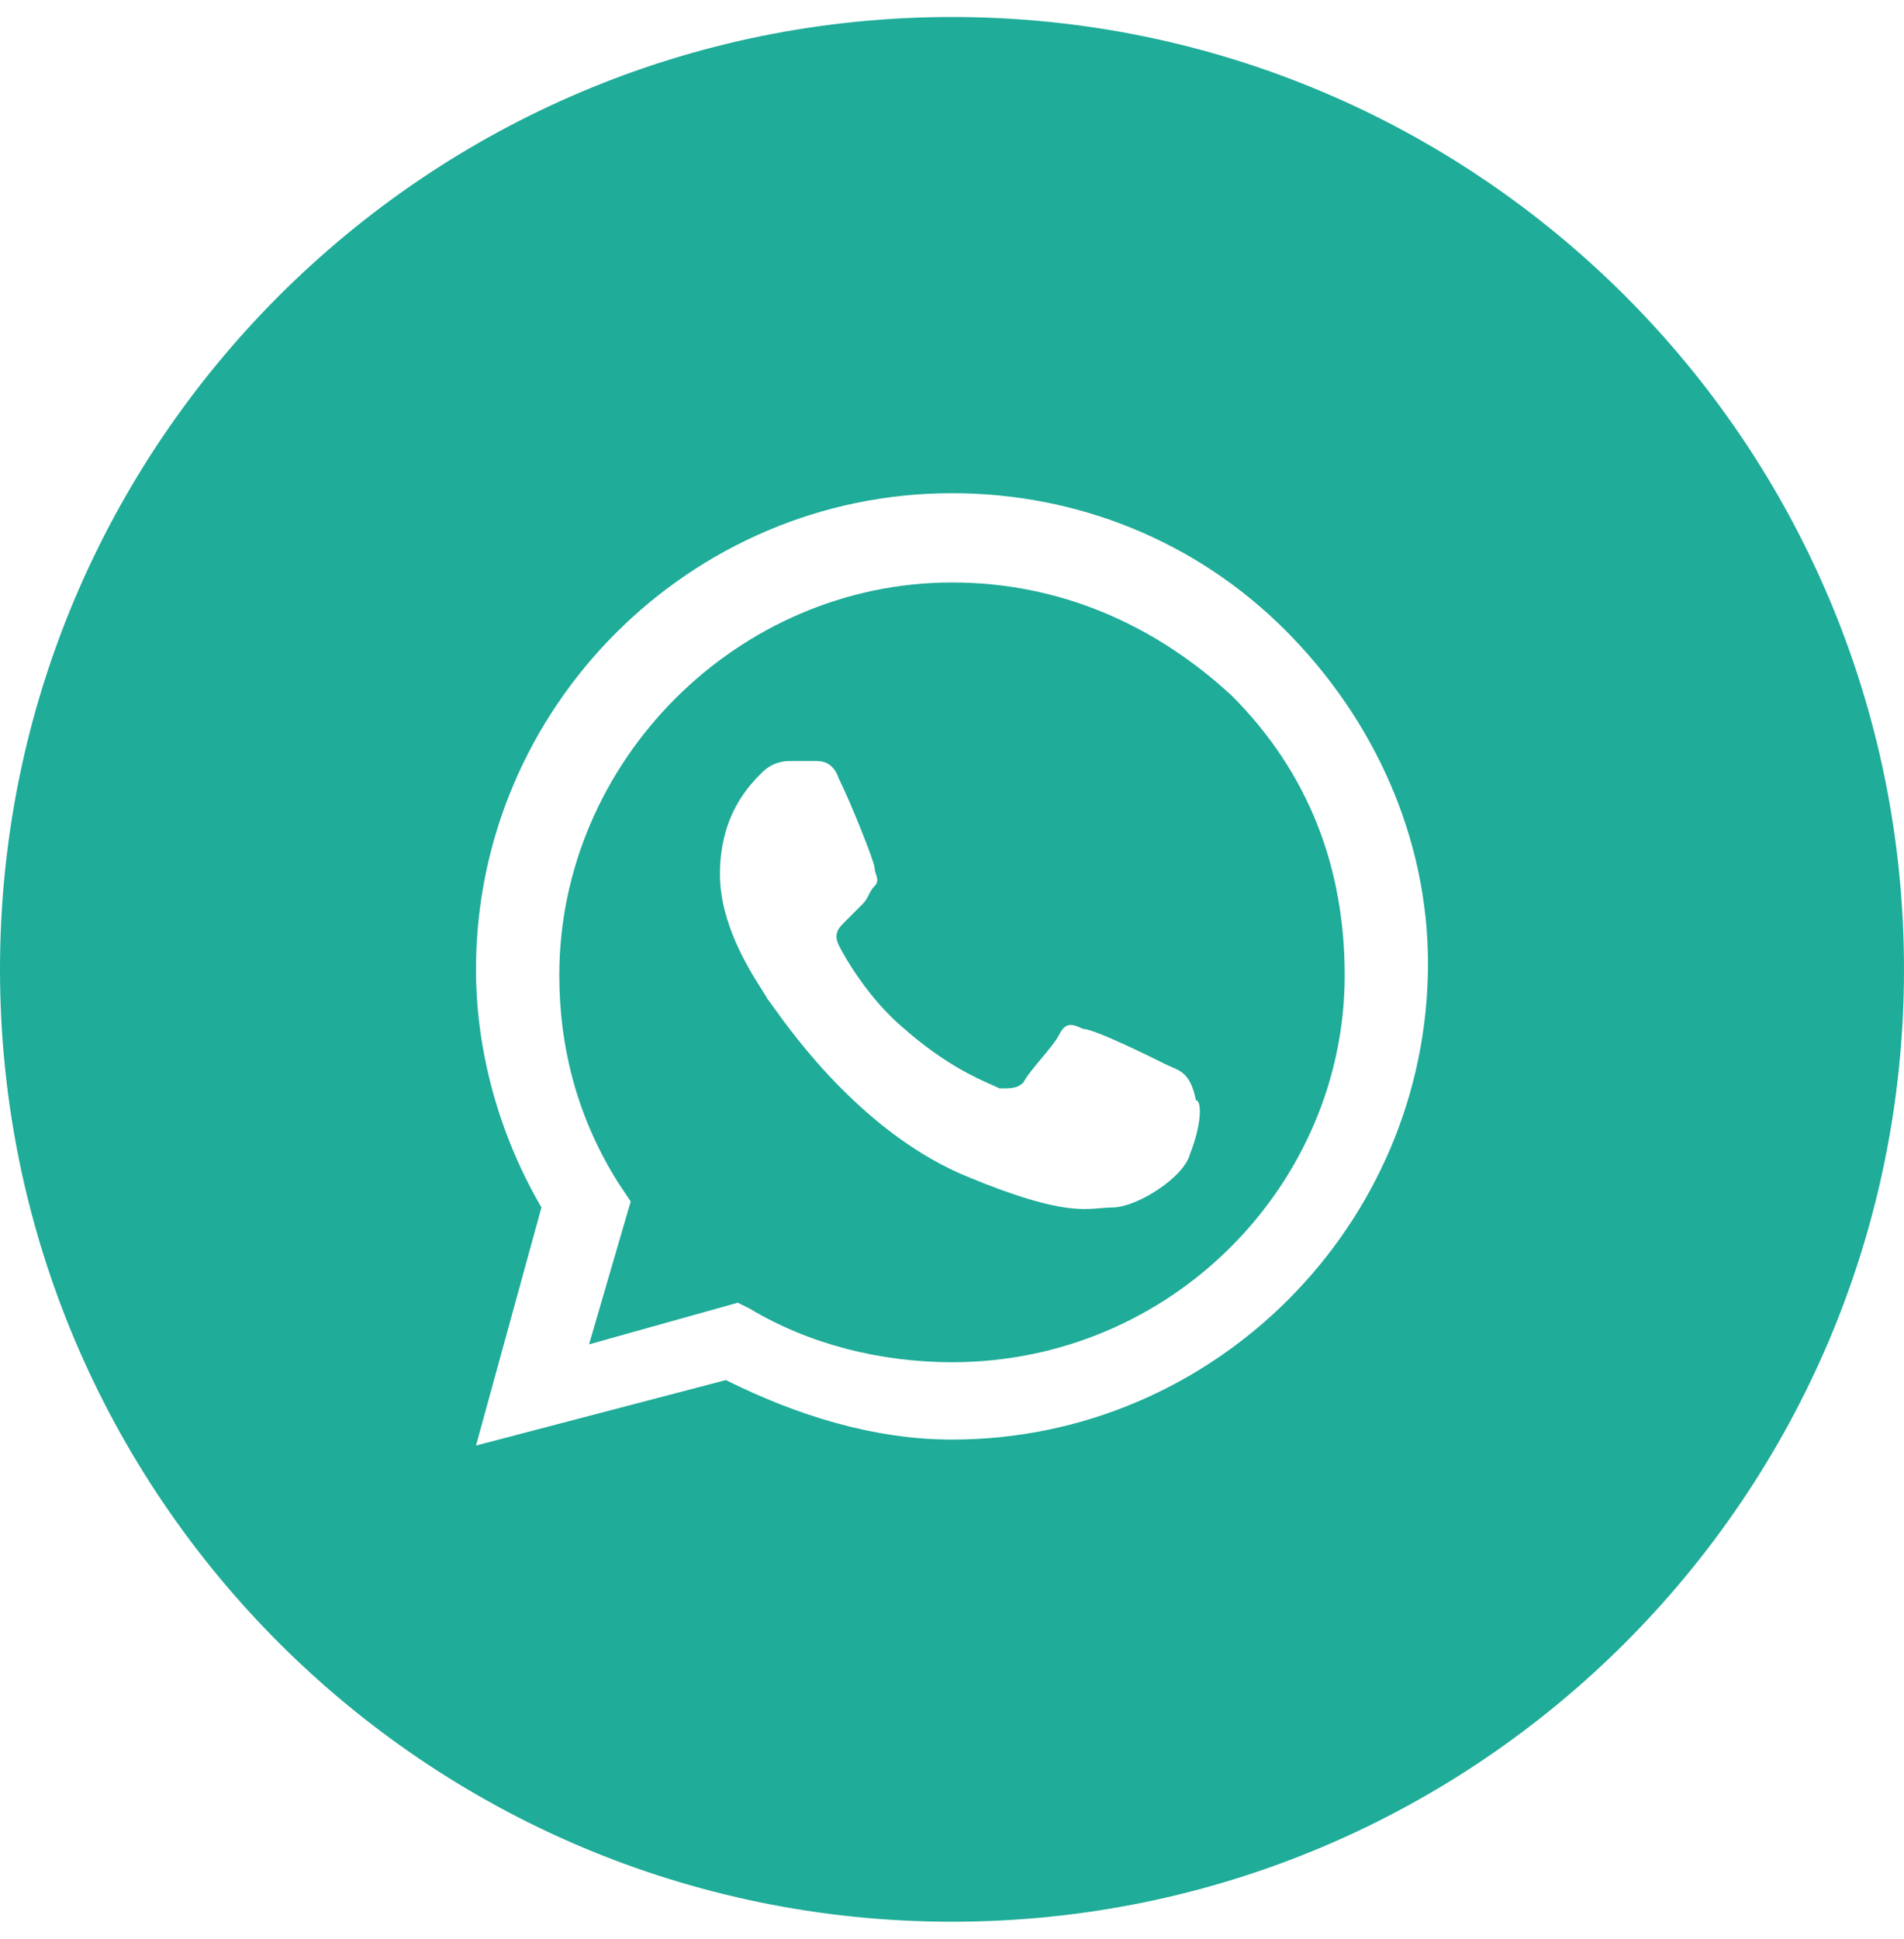 <svg width="56" height="57" viewBox="0 0 56 57" fill="none" xmlns="http://www.w3.org/2000/svg">
<path fill-rule="evenodd" clip-rule="evenodd" d="M22.05 38.475C23.8 39.525 25.9 40.05 28 40.05C34.475 40.05 39.55 34.8 39.55 28.675C39.55 25.525 38.5 22.725 36.225 20.45C33.95 18.35 31.15 17.125 28 17.125C21.7 17.125 16.45 22.375 16.45 28.675C16.45 30.775 16.975 32.875 18.2 34.8L18.55 35.325L17.325 39.525L21.7 38.3L22.05 38.475ZM31.85 30.25C32.2 30.25 33.95 31.125 34.3 31.3C34.355 31.327 34.409 31.35 34.463 31.373C34.755 31.496 35.027 31.611 35.175 32.35C35.35 32.35 35.35 33.05 35 33.925C34.825 34.625 33.425 35.5 32.725 35.5C32.606 35.5 32.493 35.51 32.371 35.521C31.777 35.573 30.996 35.642 28.525 34.625C25.458 33.398 23.332 30.425 22.735 29.59C22.651 29.472 22.597 29.397 22.575 29.375C22.545 29.315 22.485 29.22 22.405 29.095C22.018 28.484 21.175 27.152 21.175 25.7C21.175 23.95 22.05 23.075 22.4 22.725C22.75 22.375 23.1 22.375 23.275 22.375H23.975C24.15 22.375 24.5 22.375 24.675 22.9C25.025 23.6 25.725 25.35 25.725 25.525C25.725 25.583 25.744 25.642 25.764 25.7C25.803 25.817 25.842 25.933 25.725 26.05C25.637 26.137 25.594 26.225 25.55 26.312C25.506 26.4 25.462 26.488 25.375 26.575L24.85 27.1C24.675 27.275 24.5 27.45 24.675 27.8C24.85 28.15 25.55 29.375 26.6 30.25C27.782 31.284 28.714 31.694 29.186 31.903C29.274 31.941 29.345 31.973 29.4 32C29.75 32 29.925 32 30.1 31.825C30.188 31.65 30.406 31.387 30.625 31.125C30.844 30.863 31.062 30.6 31.15 30.425C31.325 30.075 31.5 30.075 31.85 30.25Z" fill="#1FAC99"/>
<path fill-rule="evenodd" clip-rule="evenodd" d="M0 28.5C0 13.036 12.536 0.5 28 0.5C43.464 0.5 56 13.036 56 28.5C56 43.964 43.464 56.5 28 56.5C12.536 56.5 0 43.964 0 28.5ZM28 14.5C31.675 14.5 35.175 15.9 37.8 18.525C40.425 21.15 42 24.65 42 28.325C42 36.025 35.7 42.325 28 42.325C25.725 42.325 23.45 41.625 21.35 40.575L14 42.5L15.925 35.5C14.7 33.4 14 30.95 14 28.5C14 20.8 20.3 14.5 28 14.5Z" fill="#1FAC99"/>
</svg>

